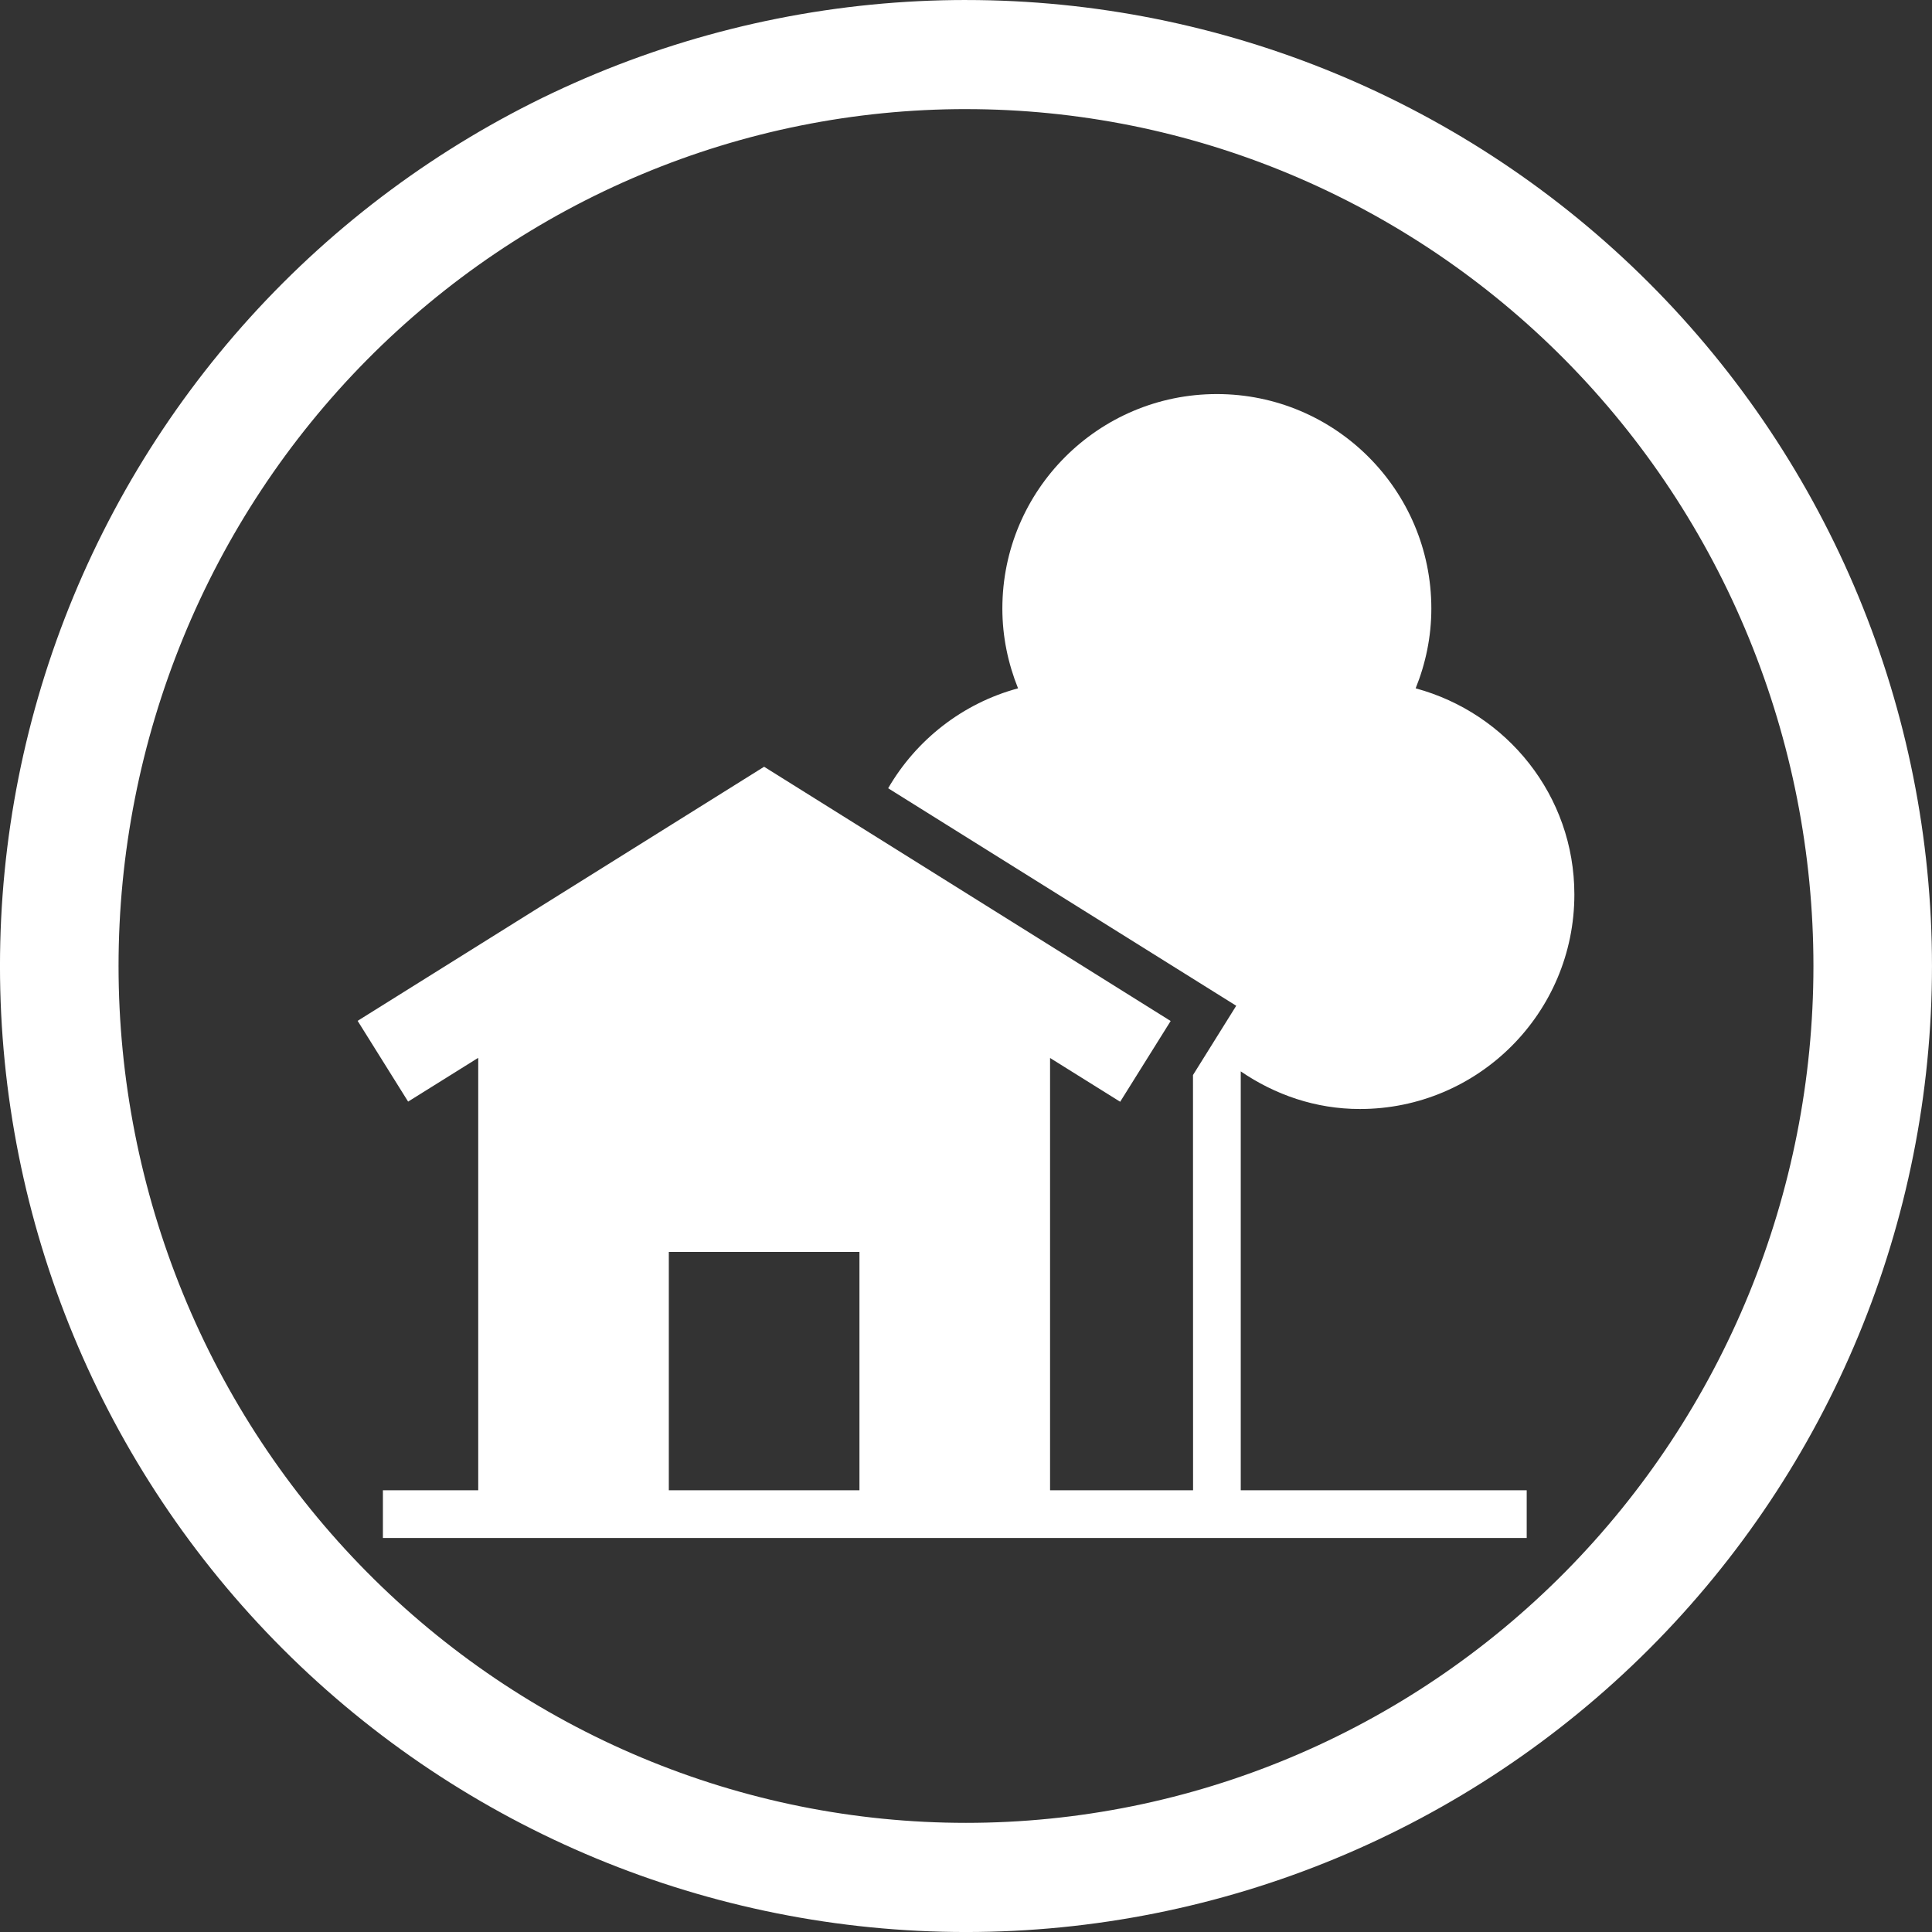 <?xml version="1.0" encoding="utf-8"?>
<svg xmlns="http://www.w3.org/2000/svg" width="100pt" height="100pt" version="1.1" viewBox="0 0 100 100">
 <rect x="0" y="0" width="100" height="100" fill="#333333" stroke="none"/>
 <defs>
  <clipPath id="a">
   <path d="m18.512 20h62.977v60h-62.977z"/>
  </clipPath>
 </defs>
 <path d="m50 0c-6.566 0-13.066 1.293-19.133 3.805-6.066 2.516-11.578 6.195-16.223 10.84s-8.324 10.156-10.84 16.223c-2.512 6.066-3.805 12.566-3.805 19.133 0 13.262 5.269 25.98 14.645 35.355 9.379 9.375 22.094 14.645 35.355 14.645s25.977-5.269 35.355-14.645c9.375-9.379 14.645-22.094 14.645-35.355s-5.269-25.977-14.645-35.355c-9.375-9.375-22.094-14.645-35.355-14.645zm0 5.648c5.762 0 11.465 1.145 16.785 3.375 5.32 2.231 10.156 5.496 14.23 9.613 4.074 4.121 7.305 9.008 9.508 14.391 2.203 5.379 3.34 11.148 3.34 16.973 0 11.762-4.621 23.043-12.848 31.363-8.227 8.316-19.383 12.988-31.016 12.988-5.762 0-11.465-1.145-16.785-3.375-5.32-2.227-10.156-5.496-14.23-9.613-4.074-4.121-7.305-9.008-9.508-14.391-2.203-5.379-3.34-11.148-3.34-16.973s1.137-11.594 3.34-16.973c2.203-5.383 5.434-10.27 9.508-14.391 4.074-4.117 8.91-7.387 14.23-9.613 5.32-2.231 11.023-3.375 16.785-3.375z" fill="#fff"/>
 <g clip-path="url(#a)">
  <path d="m64.219 55.453c1.766 1.207 3.867 1.949 6.168 1.949 6.129 0 11.102-4.973 11.102-11.102 0-5.125-3.492-9.395-8.215-10.672 0.516-1.277 0.812-2.668 0.812-4.129 0-6.129-4.973-11.102-11.102-11.102s-11.102 4.973-11.102 11.102c0 1.461 0.297 2.848 0.812 4.129-2.867 0.773-5.269 2.664-6.723 5.172l18.016 11.258-2.238 3.586 0.004 21.492h-7.402v-22.375l3.629 2.266 2.613-4.18-21.043-13.16-21.039 13.152 2.613 4.18 3.629-2.266v22.383h-4.934v2.469h59.203v-2.469h-14.801v-21.684zm-19.734 21.684h-9.867v-12.336h9.867z" fill="#fff"/>
 </g>
</svg>